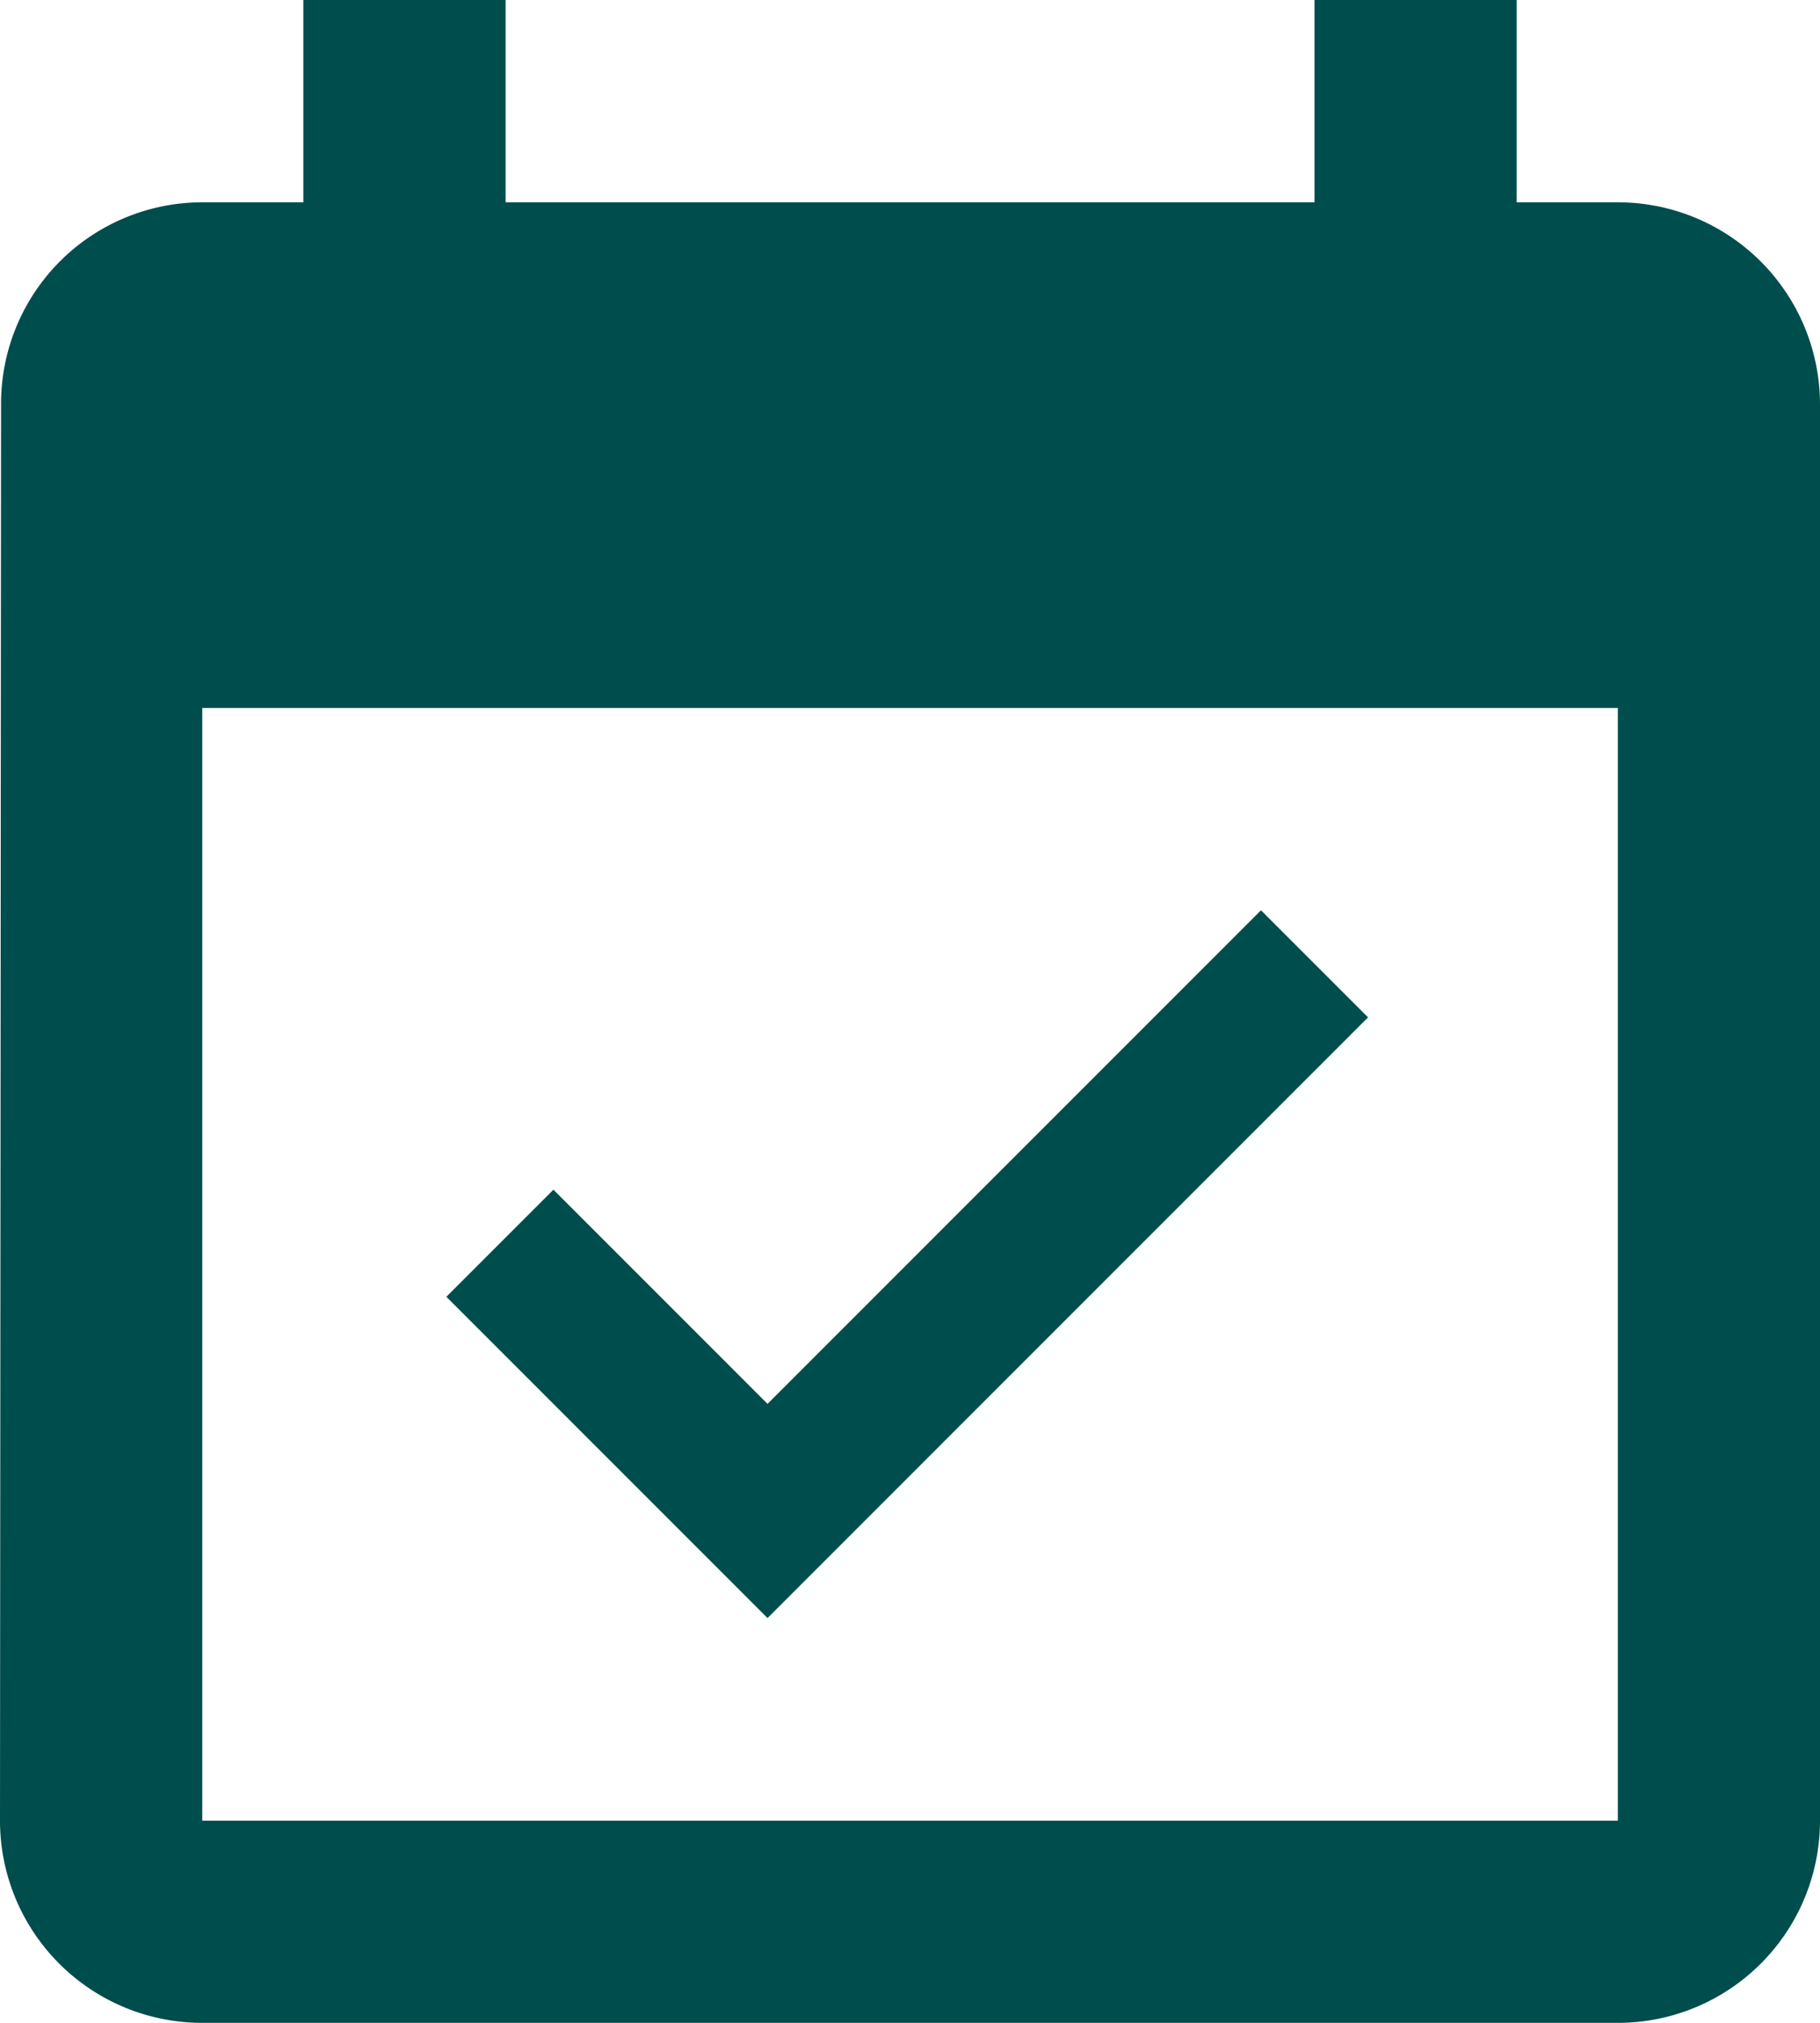 <?xml version="1.0" encoding="UTF-8"?> <svg xmlns="http://www.w3.org/2000/svg" height="22.667" viewBox="0 0 20.4 22.667" width="20.4"><g fill="#004d4d"><path d="m39.467 2.267h-1.134v-2.267h-2.266v2.267h-9.067v-2.267h-2.267v2.267h-1.133a2.256 2.256 0 0 0 -2.255 2.267l-.012 15.866a2.266 2.266 0 0 0 2.267 2.267h15.867a2.266 2.266 0 0 0 2.266-2.267v-15.867a2.266 2.266 0 0 0 -2.266-2.266zm0 18.134h-15.867v-12.468h15.867z" transform="translate(-21.333)"></path><path d="m125.749 193.2-1.2-1.2-5.531 5.531-2.4-2.4-1.2 1.2 3.6 3.6z" transform="translate(-110.415 -181.8)"></path></g></svg> 